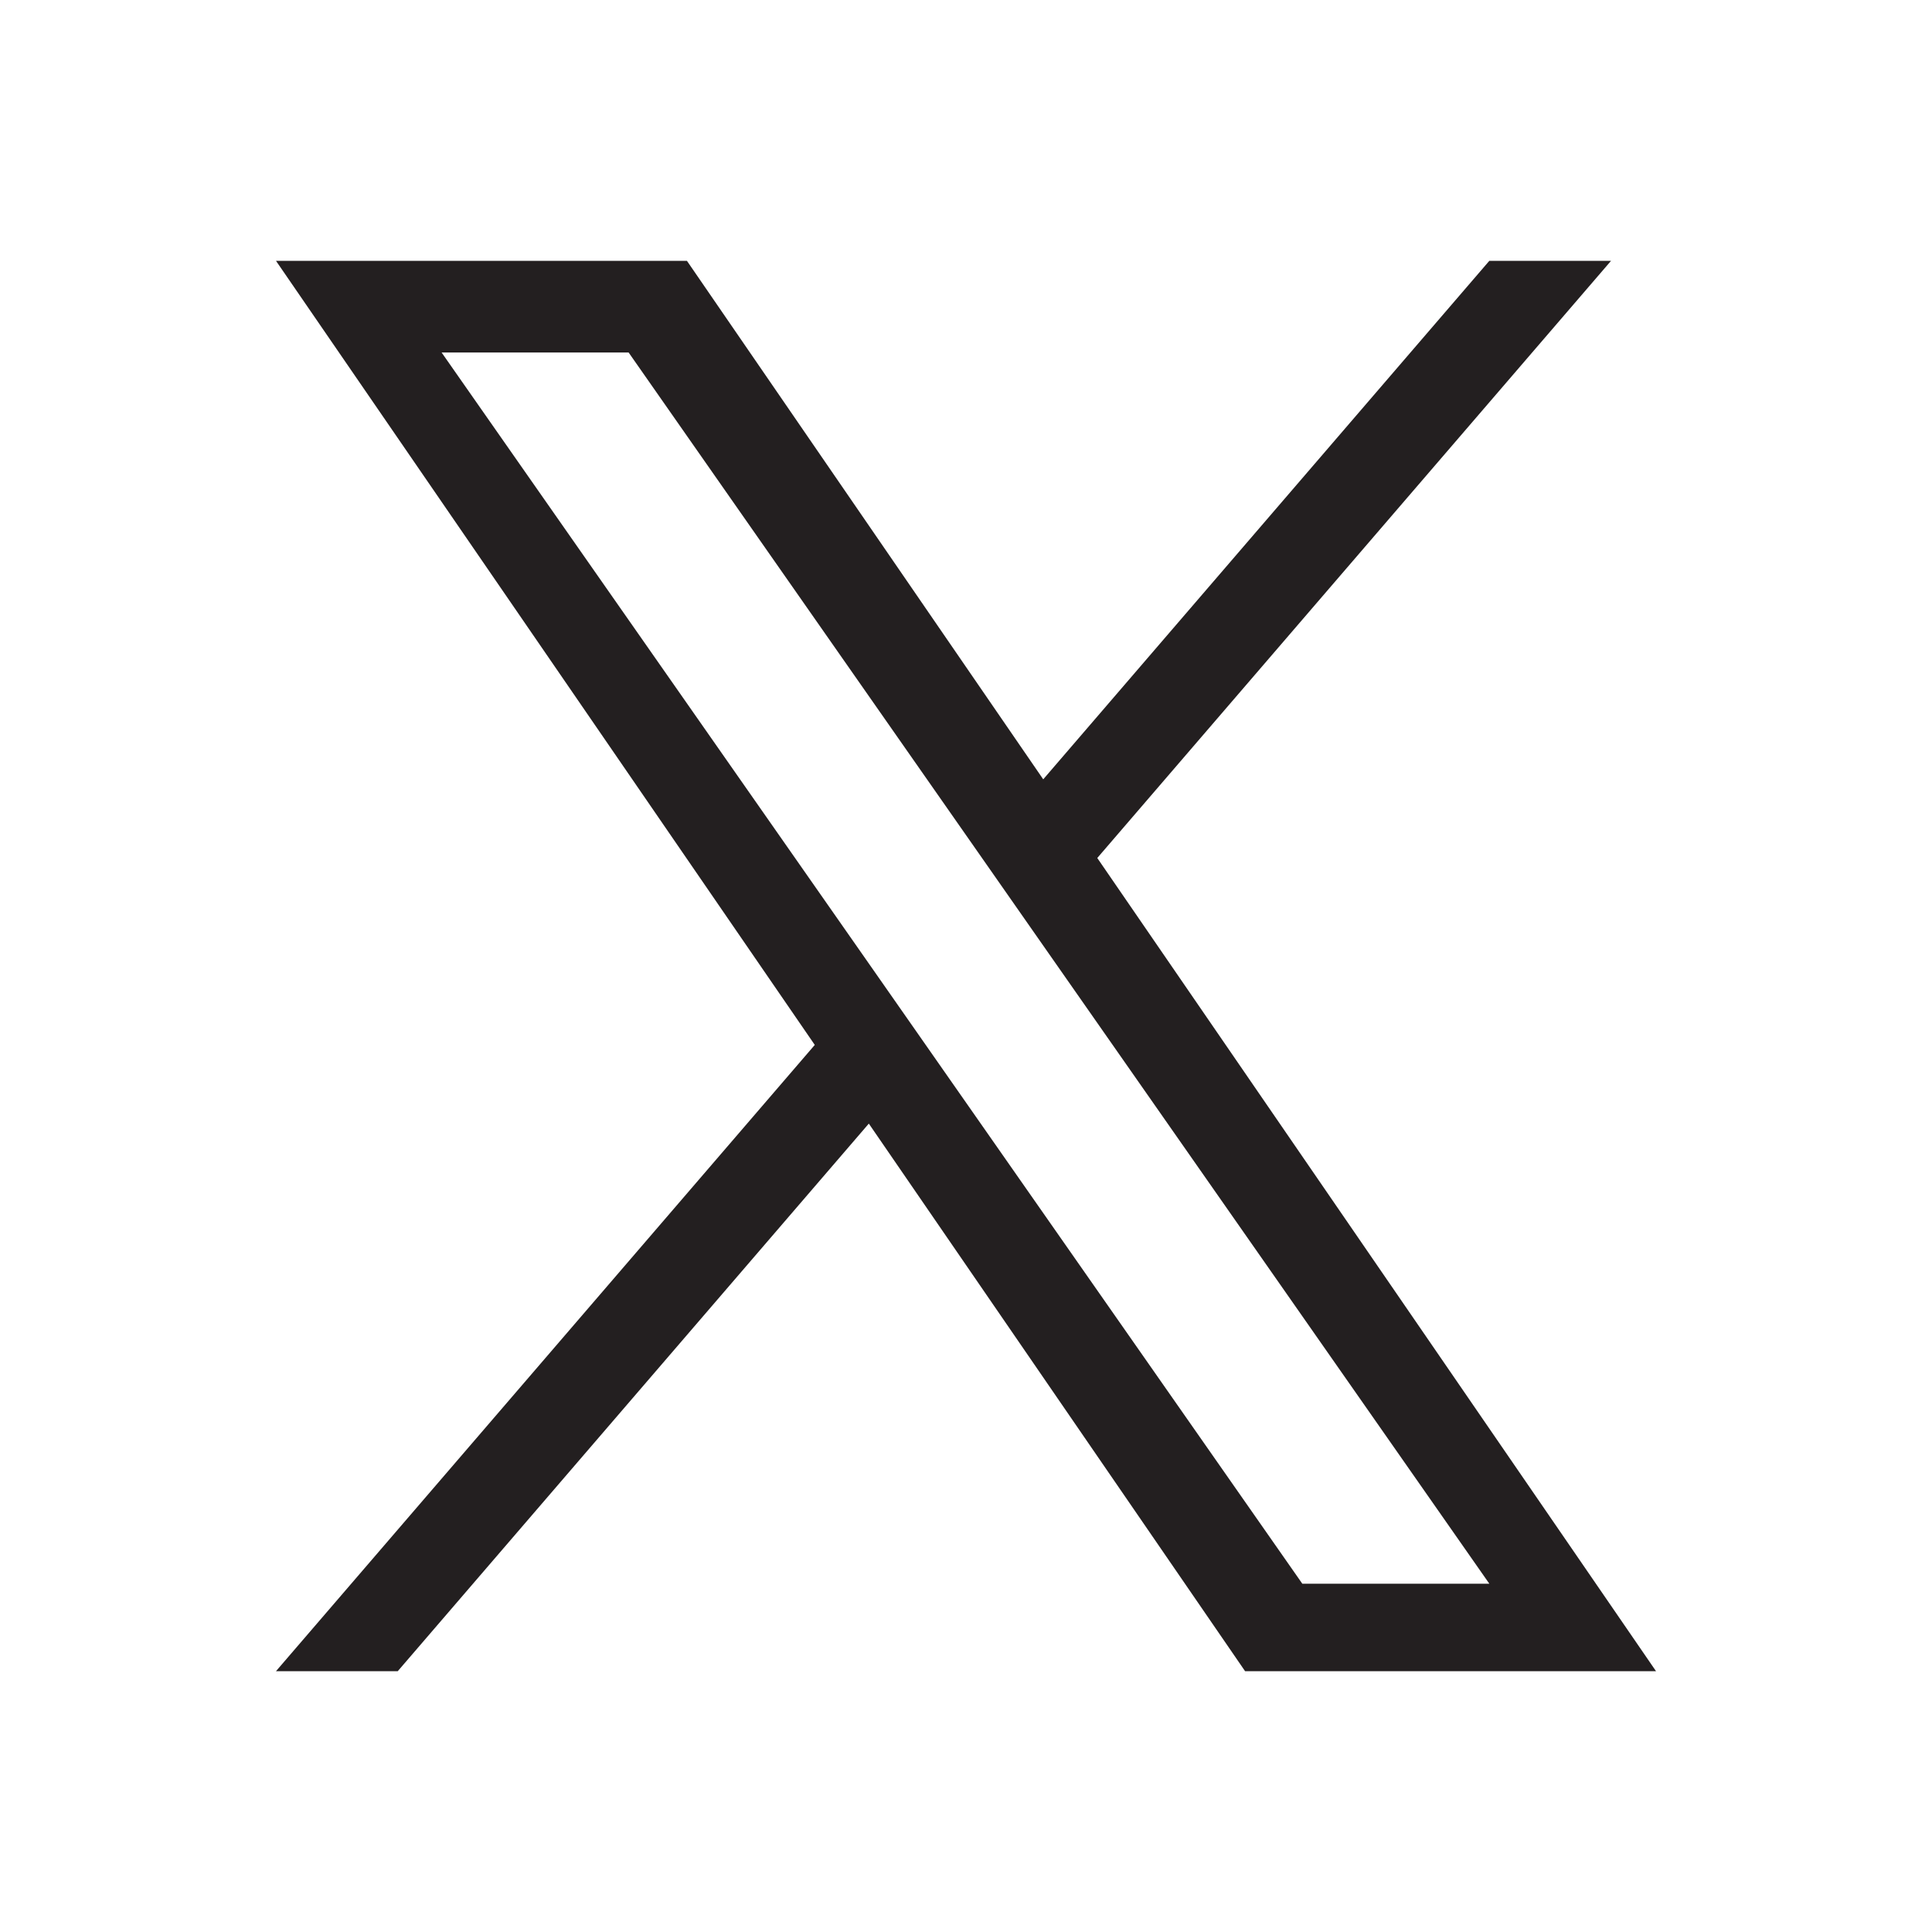 <?xml version="1.0" encoding="utf-8"?>
<!-- Generator: Adobe Illustrator 27.9.0, SVG Export Plug-In . SVG Version: 6.00 Build 0)  -->
<svg version="1.1" id="ico_twitter" xmlns="http://www.w3.org/2000/svg" xmlns:xlink="http://www.w3.org/1999/xlink" x="0px"
	 y="0px" viewBox="0 0 40 40" style="enable-background:new 0 0 40 40;" xml:space="preserve">
<style type="text/css">
	.st0{fill:none;}
	.st1{fill:#231F20;}
</style>
<rect id="_" class="st0" width="40" height="40"/>
<path class="st1" d="M22.718,17.764L33.355,5.4h-2.52l-9.236,10.735L14.222,5.4H5.714l11.155,16.234L5.714,34.6h2.521l9.753-11.337
	l7.79,11.337h8.508L22.718,17.764L22.718,17.764z M19.266,21.777l-1.13-1.617L9.143,7.298h3.872l7.257,10.381l1.13,1.617
	l9.433,13.493h-3.872L19.266,21.777L19.266,21.777z"/>
</svg>
